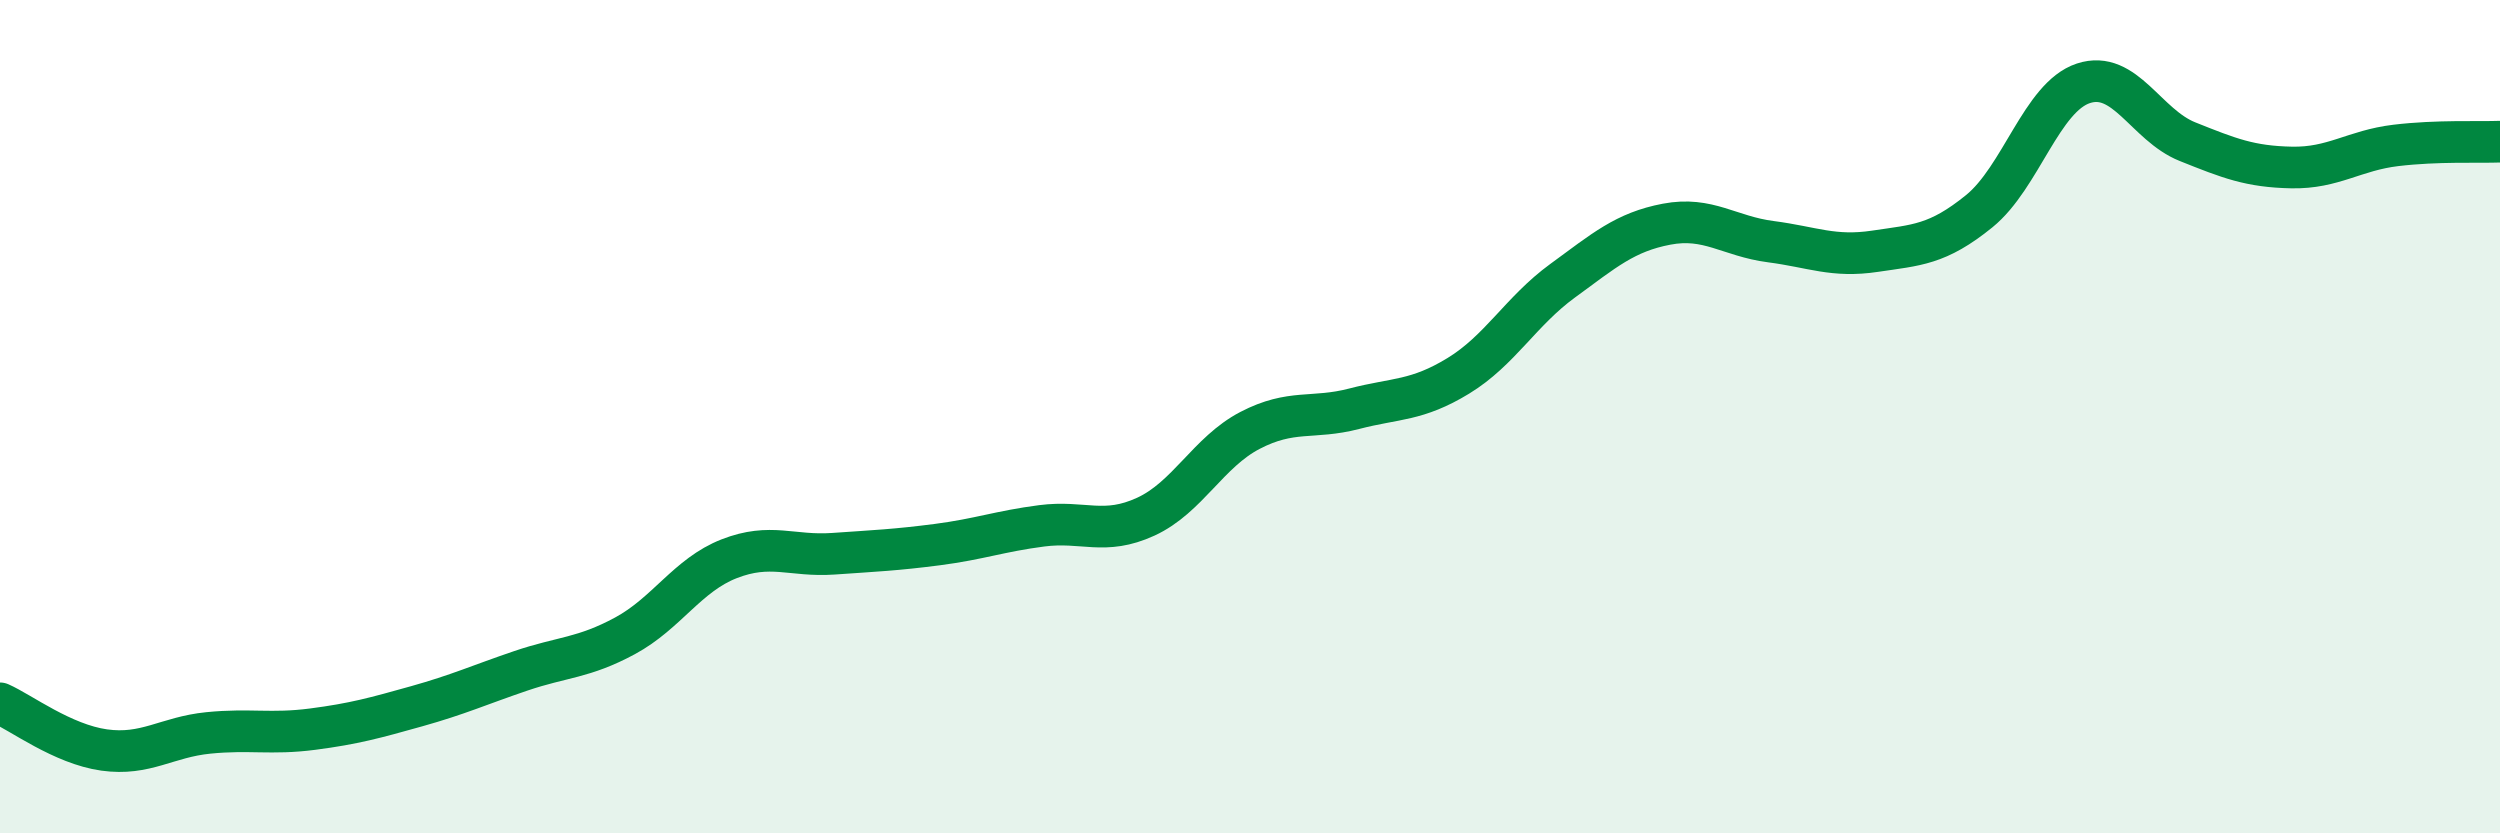 
    <svg width="60" height="20" viewBox="0 0 60 20" xmlns="http://www.w3.org/2000/svg">
      <path
        d="M 0,16.88 C 0.5,17.1 1.5,17.86 2.5,18 C 3.5,18.14 4,17.69 5,17.59 C 6,17.49 6.5,17.63 7.5,17.5 C 8.5,17.37 9,17.23 10,16.95 C 11,16.67 11.5,16.44 12.5,16.1 C 13.5,15.76 14,15.8 15,15.26 C 16,14.72 16.5,13.8 17.5,13.41 C 18.5,13.02 19,13.36 20,13.29 C 21,13.22 21.5,13.2 22.5,13.07 C 23.5,12.94 24,12.75 25,12.62 C 26,12.49 26.5,12.86 27.5,12.4 C 28.5,11.94 29,10.85 30,10.33 C 31,9.81 31.5,10.07 32.5,9.81 C 33.5,9.55 34,9.63 35,9.02 C 36,8.41 36.5,7.47 37.5,6.74 C 38.5,6.01 39,5.57 40,5.38 C 41,5.19 41.5,5.67 42.5,5.8 C 43.5,5.93 44,6.18 45,6.03 C 46,5.88 46.5,5.88 47.5,5.07 C 48.5,4.26 49,2.33 50,2 C 51,1.67 51.5,3 52.5,3.4 C 53.5,3.8 54,4 55,4.02 C 56,4.04 56.5,3.61 57.5,3.49 C 58.5,3.37 59.5,3.42 60,3.4L60 20L0 20Z"
        fill="#008740"
        opacity="0.1"
        stroke-linecap="round"
        stroke-linejoin="round"
      />
      <path
        d="M 0,16.88 C 0.5,17.1 1.5,17.86 2.5,18 C 3.5,18.14 4,17.69 5,17.59 C 6,17.49 6.5,17.63 7.5,17.5 C 8.5,17.37 9,17.23 10,16.95 C 11,16.67 11.5,16.44 12.5,16.1 C 13.5,15.76 14,15.8 15,15.26 C 16,14.72 16.5,13.8 17.5,13.41 C 18.5,13.02 19,13.36 20,13.29 C 21,13.22 21.5,13.2 22.5,13.07 C 23.5,12.94 24,12.75 25,12.62 C 26,12.49 26.5,12.86 27.5,12.4 C 28.5,11.94 29,10.85 30,10.33 C 31,9.81 31.5,10.07 32.5,9.81 C 33.5,9.55 34,9.63 35,9.02 C 36,8.41 36.5,7.47 37.5,6.74 C 38.5,6.01 39,5.57 40,5.38 C 41,5.19 41.5,5.67 42.5,5.8 C 43.5,5.93 44,6.18 45,6.03 C 46,5.88 46.5,5.88 47.5,5.07 C 48.5,4.26 49,2.33 50,2 C 51,1.67 51.5,3 52.5,3.4 C 53.5,3.8 54,4 55,4.02 C 56,4.04 56.5,3.61 57.5,3.49 C 58.5,3.37 59.5,3.42 60,3.4"
        stroke="#008740"
        stroke-width="1"
        fill="none"
        stroke-linecap="round"
        stroke-linejoin="round"
      />
    </svg>
  